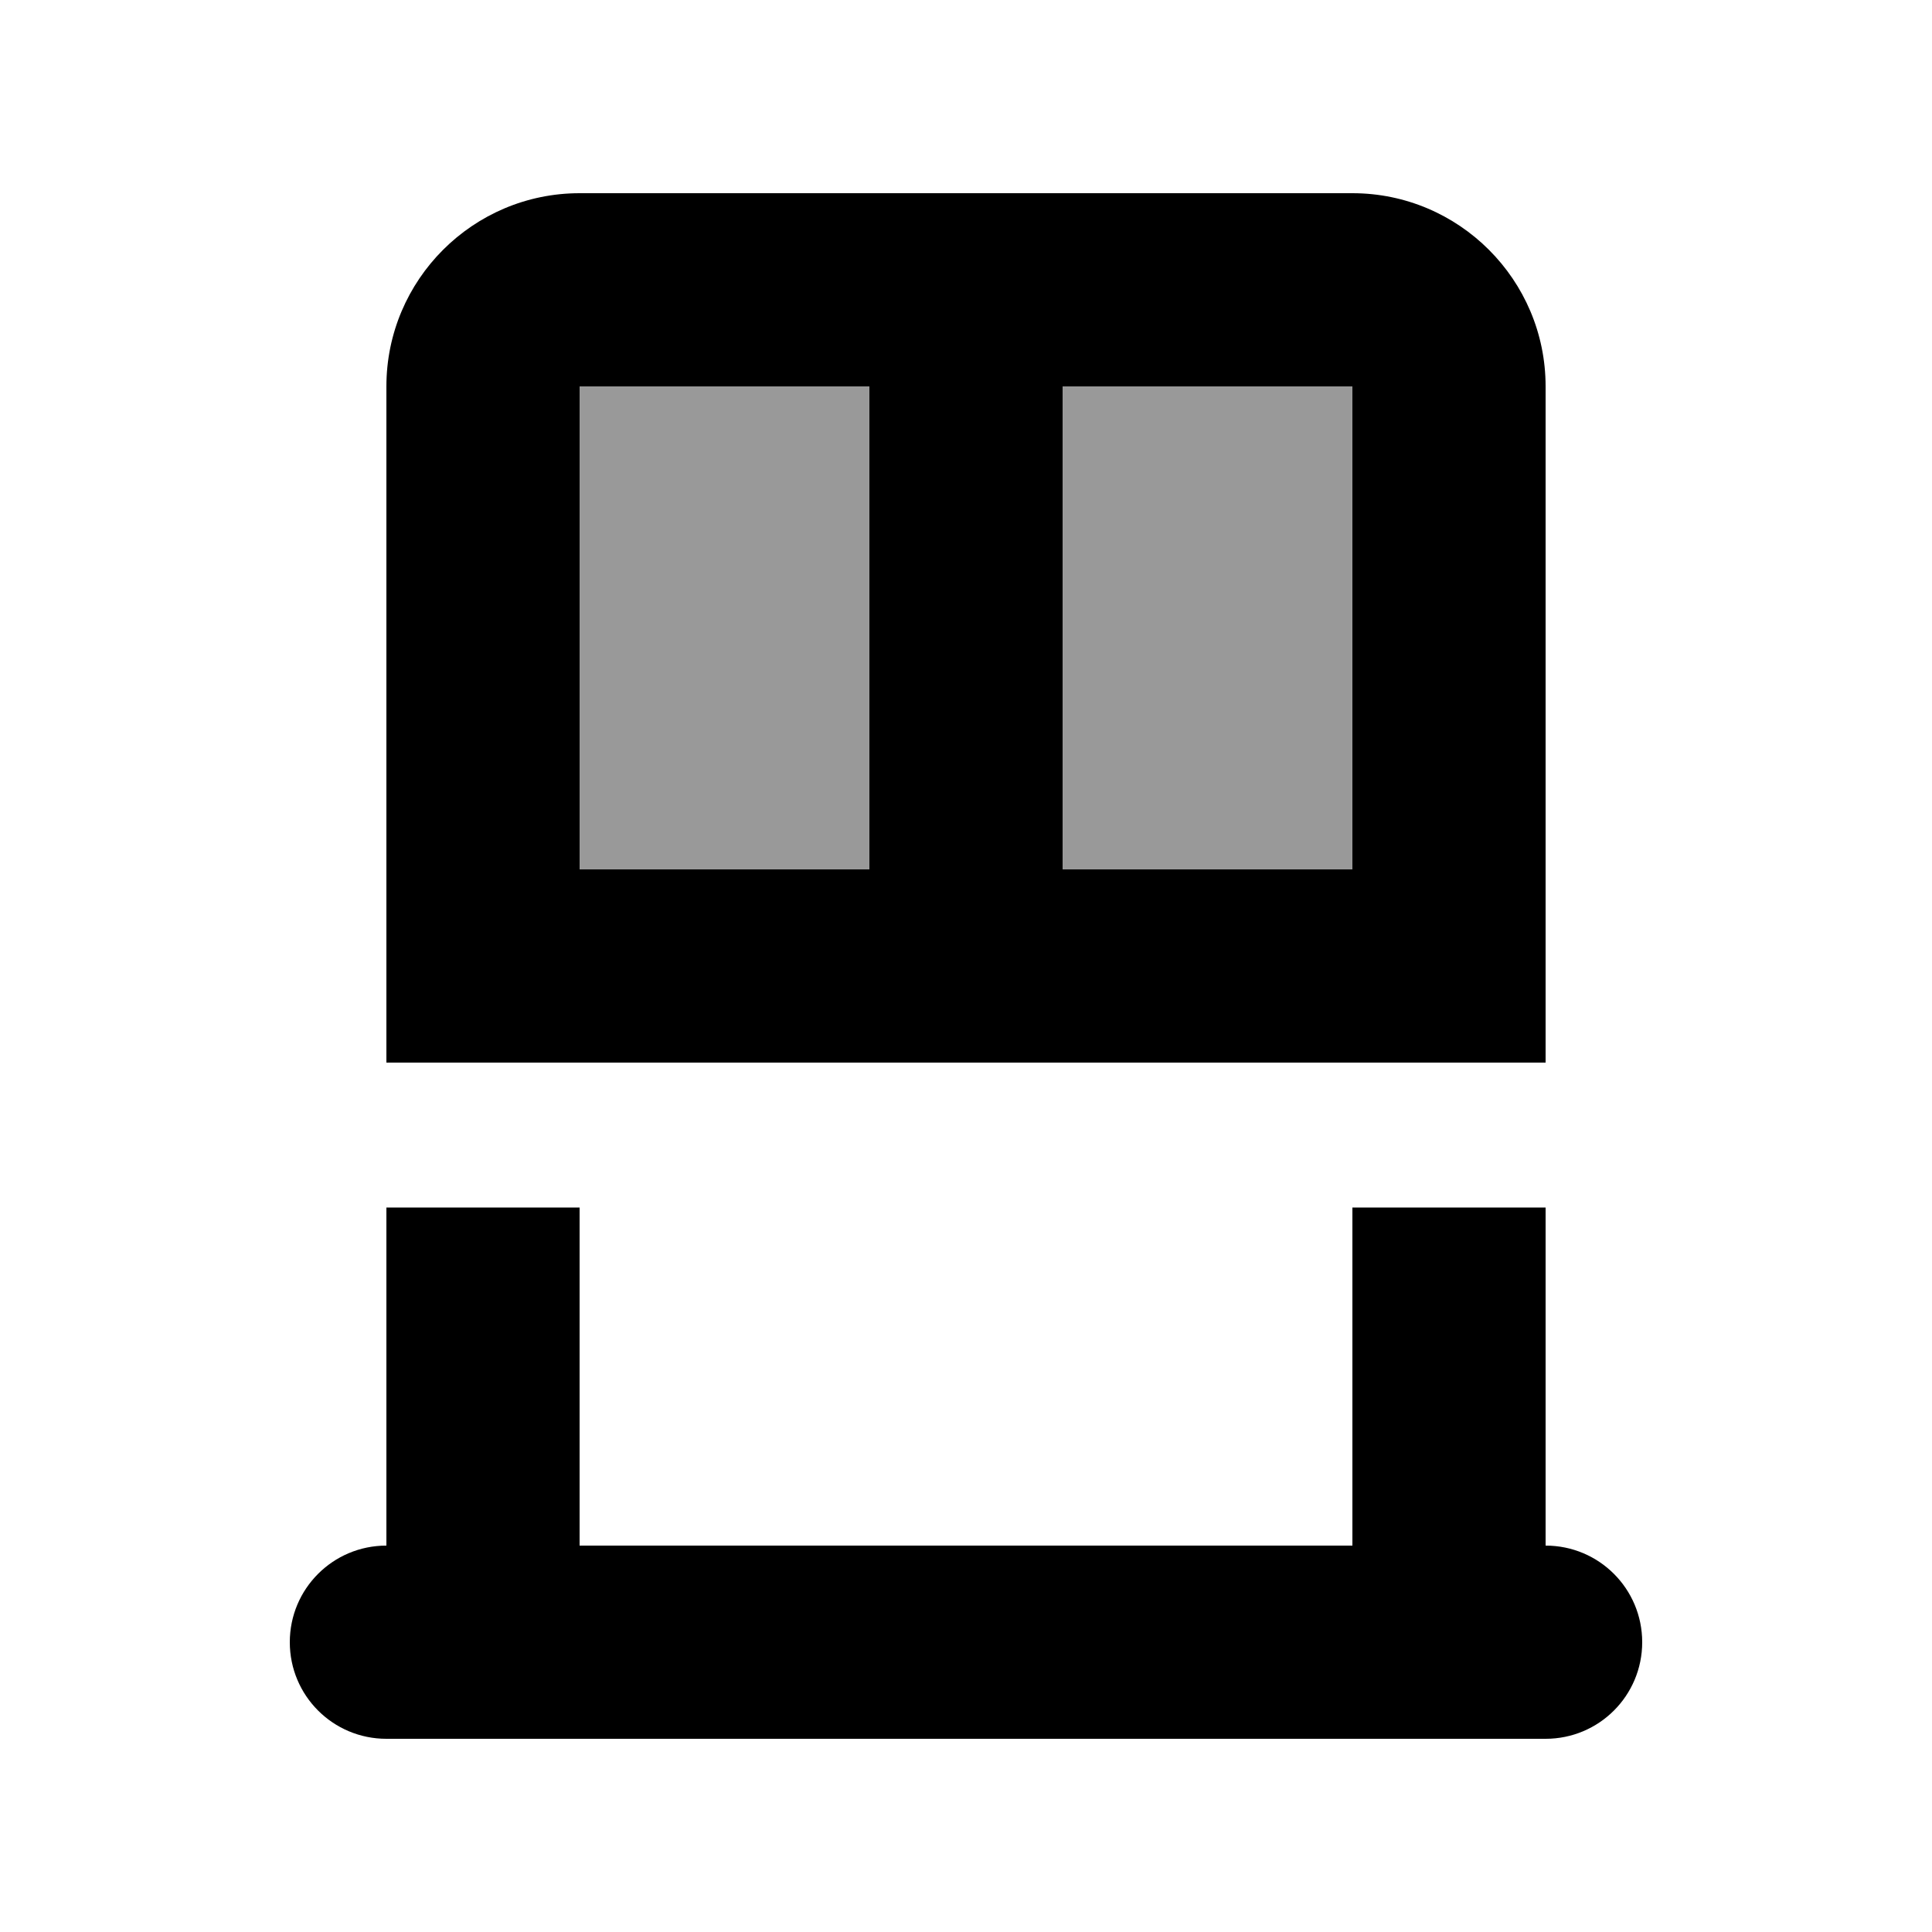 <svg xmlns="http://www.w3.org/2000/svg" viewBox="0 0 640 640"><!--! Font Awesome Pro 7.1.0 by @fontawesome - https://fontawesome.com License - https://fontawesome.com/license (Commercial License) Copyright 2025 Fonticons, Inc. --><path opacity=".4" fill="currentColor" d="M192 128L192 288L288 288L288 128L192 128zM352 128L352 288L448 288L448 128L352 128z"/><path fill="currentColor" d="M512 288L512 128C512 92.7 483.3 64 448 64L192 64C156.7 64 128 92.7 128 128L128 352L512 352L512 288zM288 288L192 288L192 128L288 128L288 288zM352 288L352 128L448 128L448 288L352 288zM192 512L192 400L128 400L128 512C110.3 512 96 526.3 96 544C96 561.7 110.3 576 128 576L512 576C529.7 576 544 561.7 544 544C544 526.3 529.7 512 512 512L512 400L448 400L448 512L192 512z"/></svg>